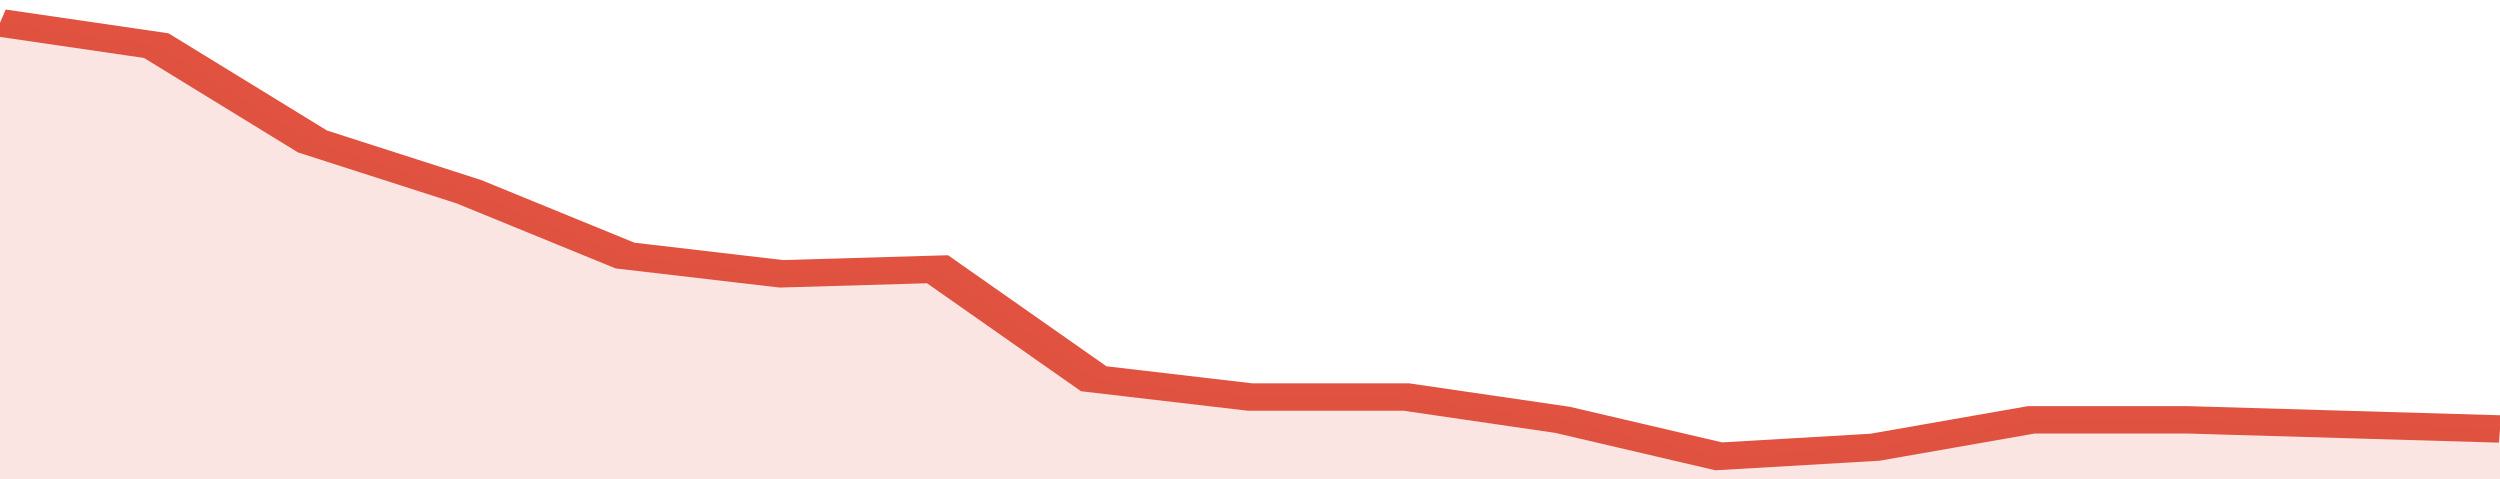 <svg xmlns="http://www.w3.org/2000/svg" viewBox="0 0 320 105" width="120" height="23" preserveAspectRatio="none">
				 <polyline fill="none" stroke="#E15241" stroke-width="6" points="0, 5 20, 10 40, 31 60, 42 80, 56 100, 60 120, 59 140, 83 160, 87 180, 87 200, 92 220, 100 240, 98 260, 92 280, 92 300, 93 320, 94 320, 94 "> </polyline>
				 <polygon fill="#E15241" opacity="0.15" points="0, 105 0, 5 20, 10 40, 31 60, 42 80, 56 100, 60 120, 59 140, 83 160, 87 180, 87 200, 92 220, 100 240, 98 260, 92 280, 92 300, 93 320, 94 320, 105 "></polygon>
			</svg>